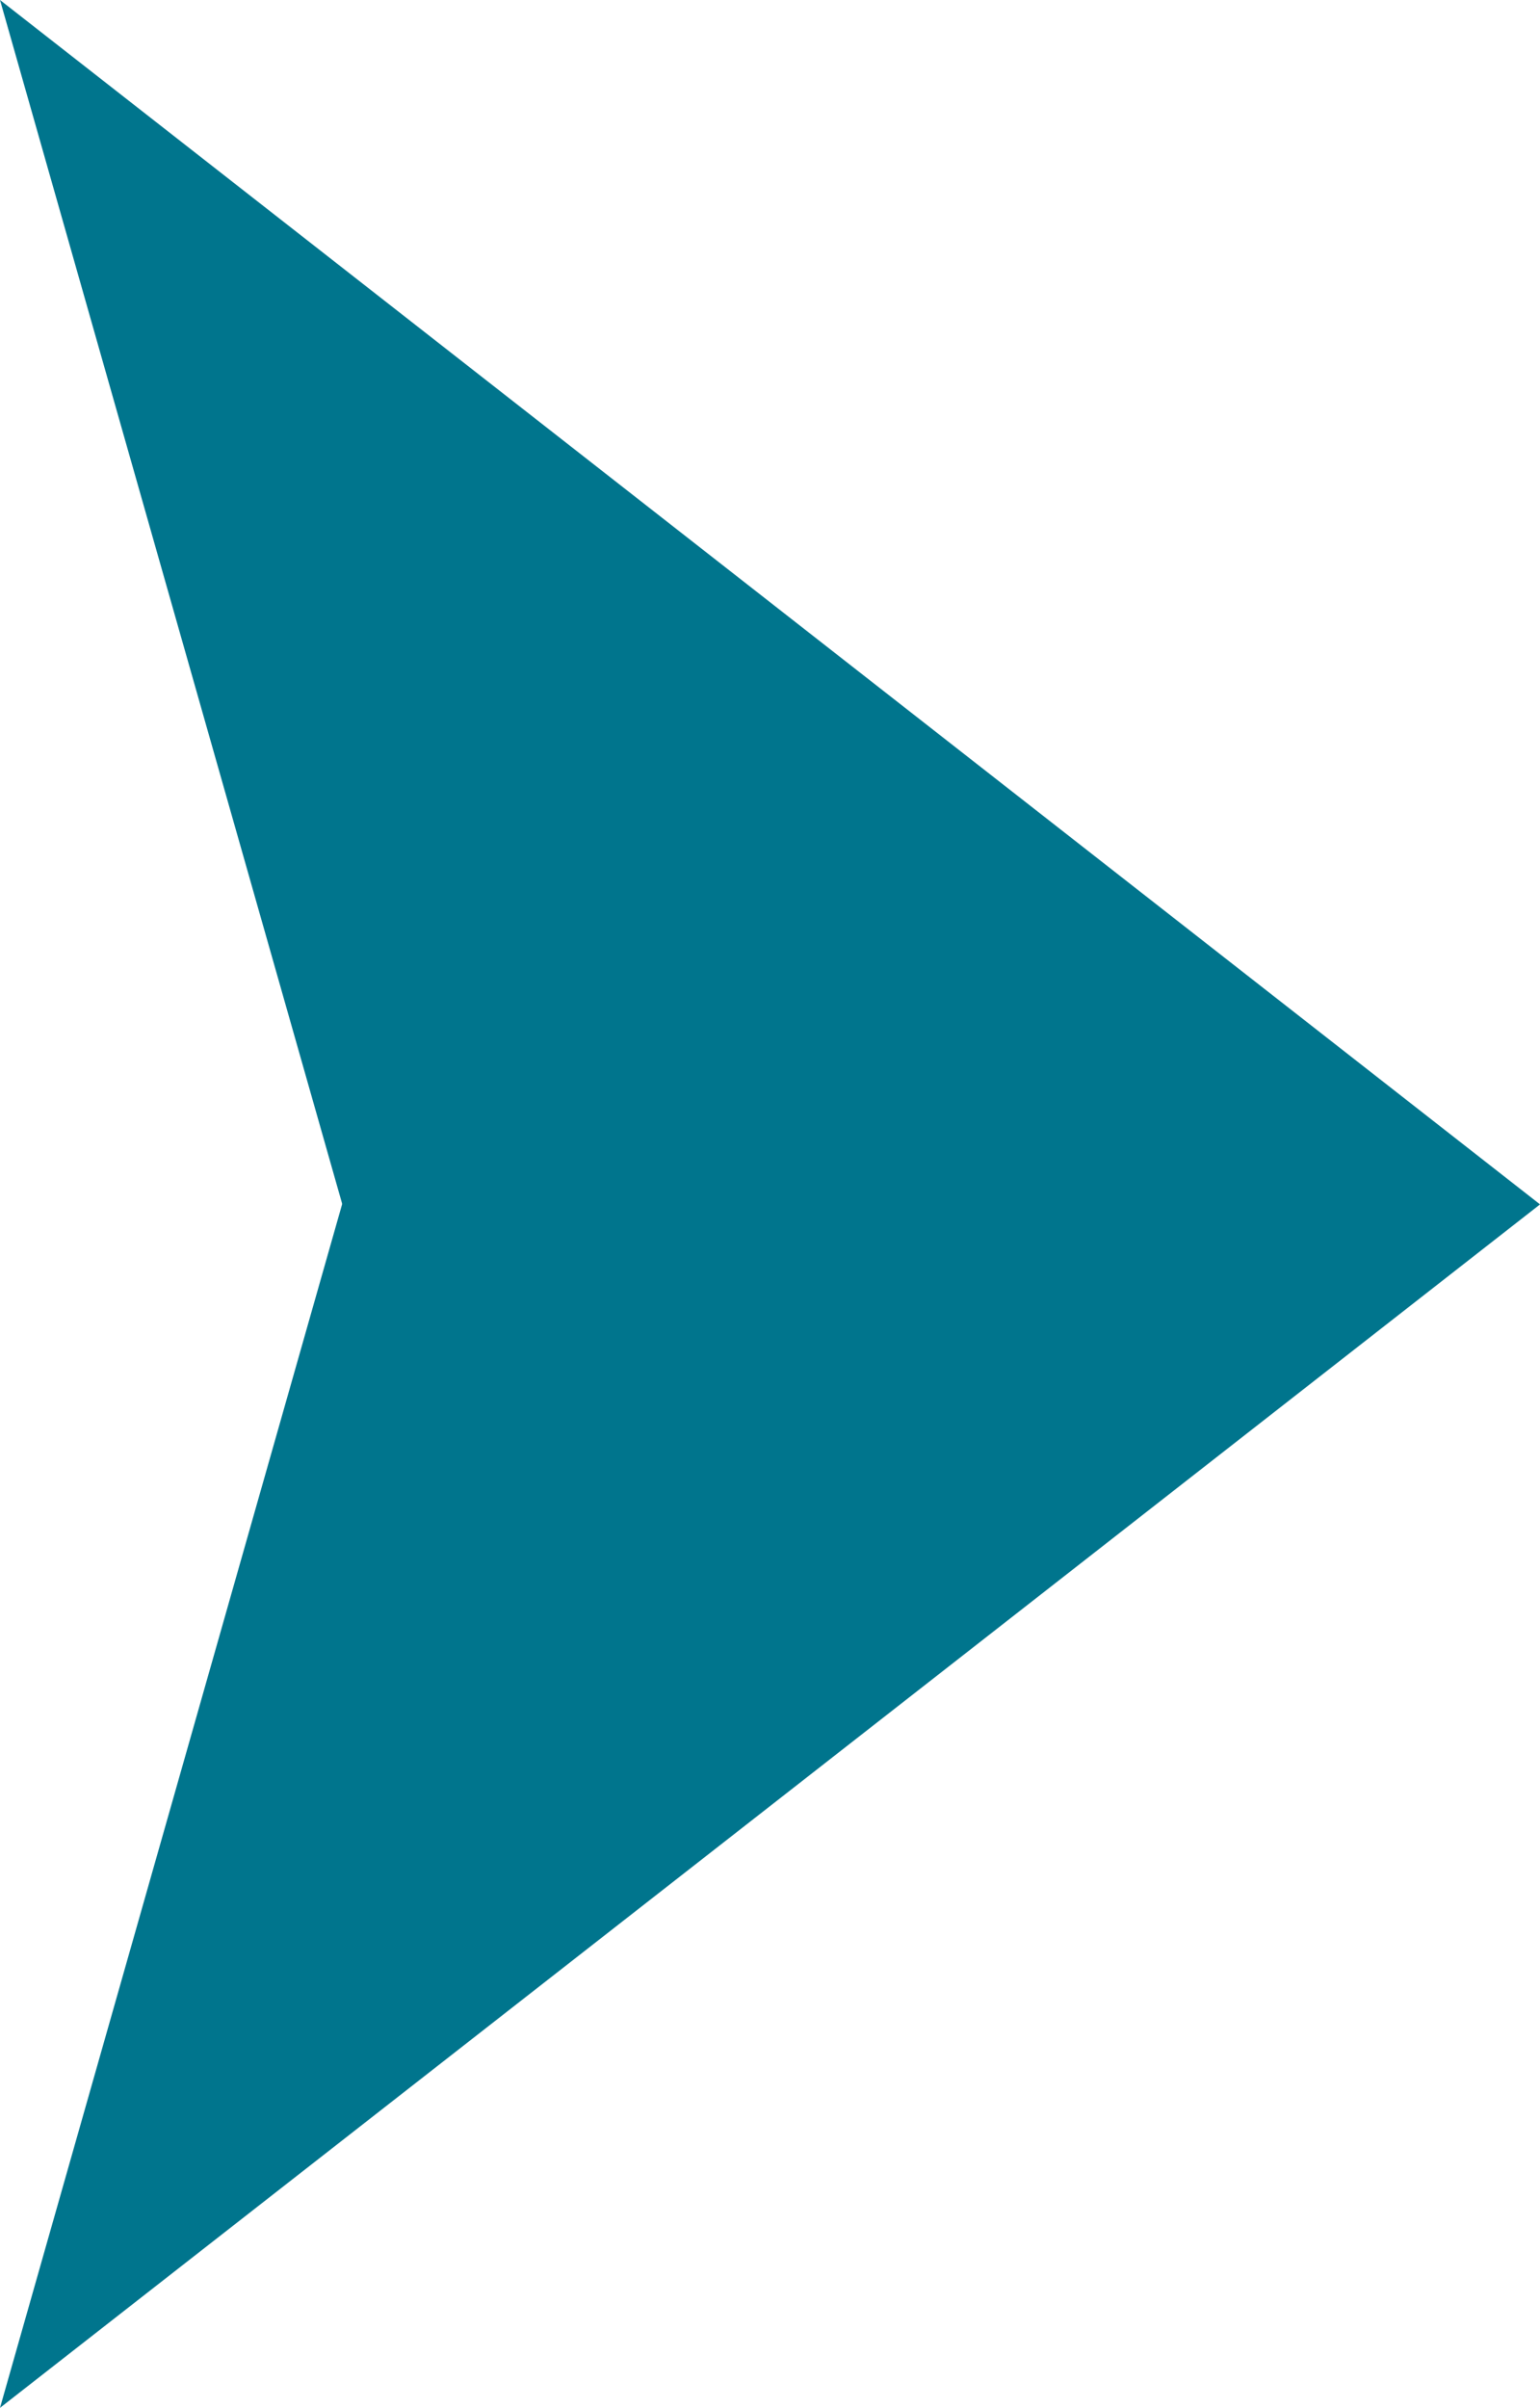 <svg id="Group_11" data-name="Group 11" xmlns="http://www.w3.org/2000/svg" width="23.717" height="37.071" viewBox="0 0 23.717 37.071">
  <g id="advalorem_logo">
    <g id="Group_8" data-name="Group 8">
      <g id="Artboard_1">
        <path id="Path_10" d="M190.217,18.543,166.5,0l5.272,18.543,7.622,2.034Z" transform="translate(-166.5)" fill="#00758d"/>
        <path id="Path_11" d="M174.151,133.214h16.067L166.5,151.743l5.272-18.543Z" transform="translate(-166.5 -114.671)" fill="#00758d"/>
      </g>
    </g>
  </g>
</svg>
